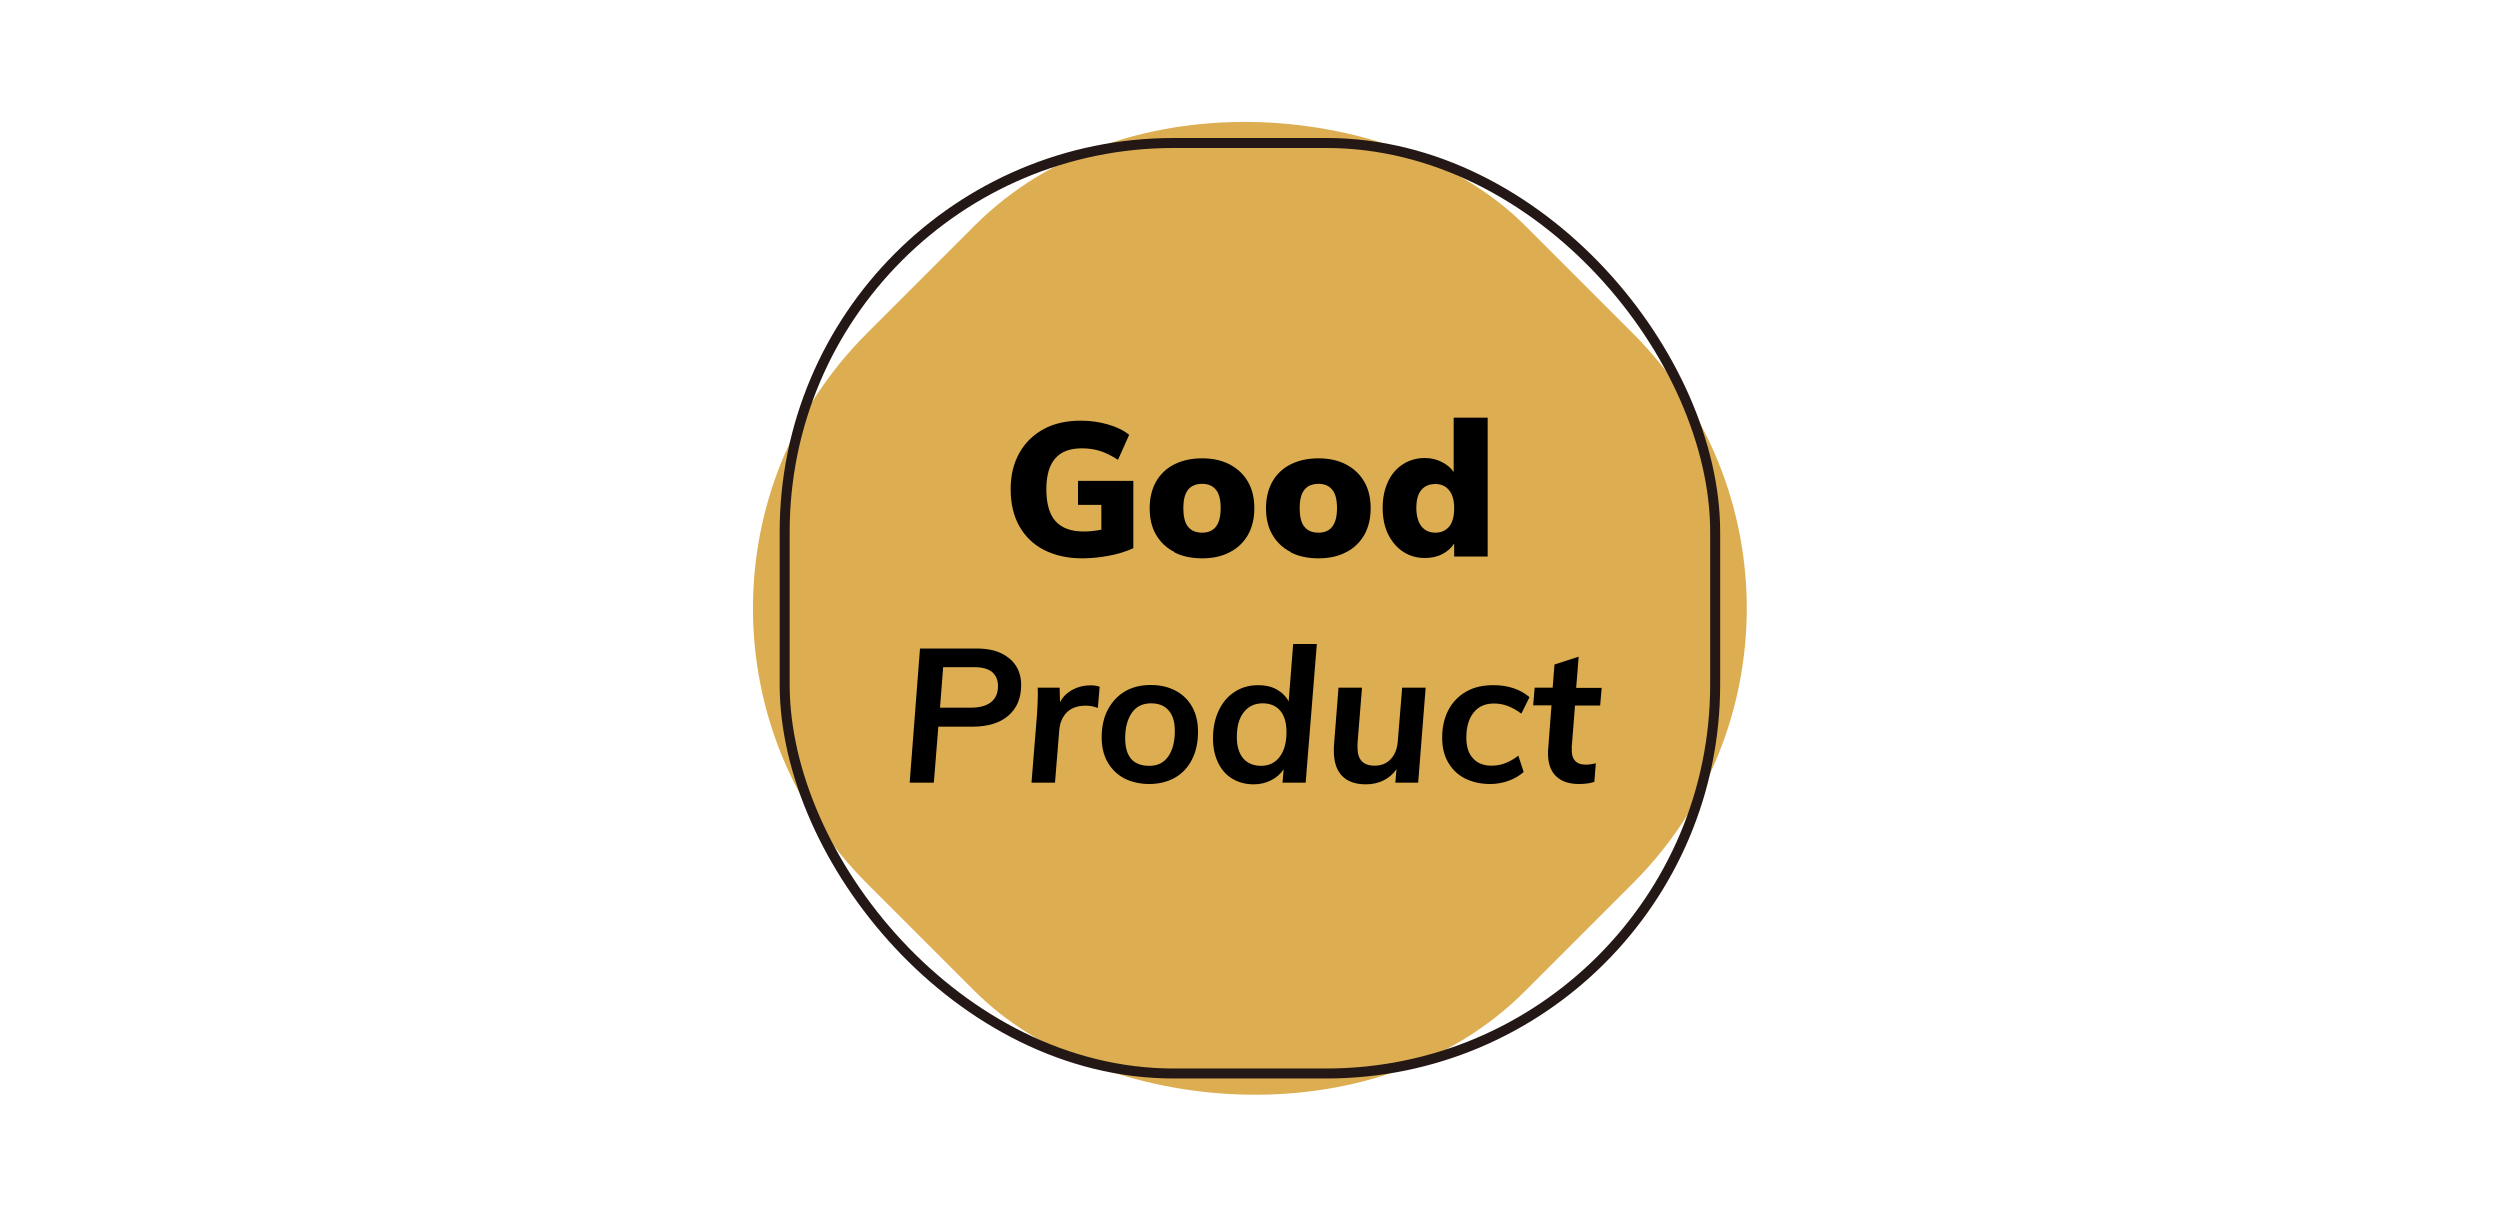 <?xml version="1.0" encoding="UTF-8"?> <svg xmlns="http://www.w3.org/2000/svg" viewBox="0 0 73 73" width="150"><defs><style>.d{fill:#fff;}.e{fill:none;stroke:#231815;stroke-miterlimit:10;stroke-width:.6px;}.f{fill:#dcae51;}</style></defs><g id="a"></g><g id="b"><g id="c"><rect class="d" width="73" height="73"></rect><g><rect class="f" x="8.58" y="8.58" width="55.83" height="55.83" rx="23.33" ry="23.33" transform="translate(-15.12 36.5) rotate(-45)"></rect><rect class="e" x="8.58" y="8.58" width="55.83" height="55.83" rx="23.33" ry="23.33"></rect><g><path d="M29.5,28.85v4.04c-.43,.2-.91,.35-1.44,.45s-1.08,.16-1.63,.16c-.87,0-1.63-.17-2.28-.5s-1.14-.81-1.49-1.43c-.35-.62-.52-1.36-.52-2.21s.17-1.55,.52-2.18c.35-.62,.84-1.1,1.47-1.44,.63-.34,1.37-.5,2.22-.5,.58,0,1.13,.08,1.64,.23,.52,.15,.94,.36,1.26,.62l-.67,1.5c-.37-.24-.73-.42-1.07-.53-.34-.11-.71-.16-1.1-.16-.72,0-1.25,.2-1.6,.61-.35,.4-.53,1.02-.53,1.85s.18,1.5,.55,1.91c.37,.41,.93,.62,1.69,.62,.36,0,.71-.04,1.06-.11v-1.49h-1.4v-1.44h3.31Z"></path><path d="M31.96,33.12c-.47-.24-.84-.59-1.1-1.04-.26-.45-.38-.98-.38-1.59s.13-1.14,.38-1.59c.26-.45,.62-.8,1.1-1.04s1.03-.36,1.67-.36,1.18,.12,1.66,.37c.47,.25,.83,.59,1.09,1.04,.26,.45,.38,.98,.38,1.59s-.13,1.14-.38,1.59c-.26,.45-.62,.8-1.09,1.04-.47,.25-1.02,.37-1.66,.37s-1.2-.12-1.67-.36Zm2.78-2.63c0-.5-.09-.87-.28-1.1-.19-.24-.46-.36-.83-.36s-.66,.12-.85,.36c-.19,.24-.28,.61-.28,1.1s.09,.88,.28,1.11c.19,.24,.47,.36,.85,.36,.74,0,1.11-.49,1.11-1.47Z"></path><path d="M38.94,33.12c-.47-.24-.84-.59-1.1-1.04-.26-.45-.38-.98-.38-1.59s.13-1.14,.38-1.59c.26-.45,.62-.8,1.1-1.04s1.03-.36,1.67-.36,1.18,.12,1.66,.37c.47,.25,.83,.59,1.09,1.04,.26,.45,.38,.98,.38,1.59s-.13,1.14-.38,1.59c-.26,.45-.62,.8-1.09,1.04-.47,.25-1.02,.37-1.66,.37s-1.2-.12-1.67-.36Zm2.78-2.63c0-.5-.09-.87-.28-1.1-.19-.24-.46-.36-.83-.36s-.66,.12-.85,.36c-.19,.24-.28,.61-.28,1.1s.09,.88,.28,1.11c.19,.24,.47,.36,.85,.36,.74,0,1.11-.49,1.11-1.47Z"></path><path d="M50.76,25.07v8.32h-2.01v-.78c-.17,.27-.41,.48-.72,.64s-.66,.23-1.04,.23c-.49,0-.93-.13-1.31-.38-.38-.25-.68-.61-.9-1.06s-.32-.98-.32-1.58,.11-1.11,.32-1.56,.51-.8,.9-1.05c.38-.24,.82-.37,1.31-.37,.36,0,.7,.08,1,.23,.31,.15,.55,.35,.73,.61v-3.26h2.04Zm-2.3,6.51c.2-.25,.29-.62,.29-1.09s-.1-.82-.3-1.07c-.2-.25-.48-.38-.83-.38s-.65,.12-.85,.37c-.2,.25-.29,.6-.29,1.06s.1,.84,.3,1.1c.2,.26,.48,.39,.84,.39s.64-.13,.84-.38Z"></path></g><g><path d="M22.07,39.51c.47,.4,.7,.93,.7,1.59,0,.79-.26,1.4-.77,1.84s-1.23,.66-2.15,.66h-2.05l-.27,3.36h-1.45l.62-8.05h3.4c.84,0,1.49,.2,1.96,.6Zm-1.11,2.62c.28-.22,.42-.54,.42-.97,0-.36-.12-.64-.36-.84s-.6-.29-1.08-.29h-1.85l-.19,2.43h1.84c.54,0,.94-.11,1.22-.33Z"></path><path d="M27.48,41.2l-.11,1.28c-.21-.09-.46-.14-.73-.14-.49,0-.87,.14-1.14,.41-.27,.28-.42,.65-.45,1.12l-.25,3.09h-1.41l.33-4.09c.03-.51,.05-.9,.05-1.16,0-.2,0-.35-.01-.45h1.32l.02,.87c.17-.32,.41-.56,.74-.74,.33-.18,.69-.27,1.08-.27,.23,0,.42,.03,.58,.09Z"></path><path d="M28.95,46.7c-.43-.23-.76-.56-1-.98s-.35-.92-.35-1.48c0-.63,.12-1.19,.37-1.66s.59-.84,1.03-1.1c.45-.26,.96-.38,1.55-.38s1.07,.12,1.5,.35,.76,.56,.99,.98c.23,.42,.34,.91,.34,1.47,0,.64-.12,1.2-.36,1.67s-.58,.84-1.02,1.09-.96,.38-1.54,.38-1.08-.12-1.51-.34Zm2.65-1.32c.26-.38,.39-.89,.39-1.52,0-.54-.12-.95-.37-1.23-.24-.29-.6-.43-1.06-.43-.5,0-.89,.19-1.15,.57s-.4,.88-.4,1.51c0,1.12,.48,1.67,1.45,1.67,.5,0,.88-.19,1.14-.57Z"></path><path d="M40.51,38.64l-.67,8.32h-1.39l.07-.8c-.19,.28-.44,.5-.76,.66-.32,.16-.66,.24-1.04,.24-.47,0-.9-.11-1.27-.33-.37-.22-.66-.54-.86-.96-.2-.41-.31-.9-.31-1.46,0-.63,.11-1.18,.34-1.67,.23-.49,.54-.86,.96-1.13,.41-.27,.88-.4,1.42-.4,.42,0,.78,.08,1.09,.25,.31,.17,.56,.41,.73,.72l.27-3.44h1.41Zm-2.23,6.77c.27-.36,.41-.85,.41-1.47,0-.56-.12-1-.37-1.29-.25-.3-.6-.45-1.06-.45-.48,0-.86,.18-1.14,.54-.28,.36-.41,.86-.41,1.48,0,.55,.13,.98,.38,1.28,.26,.3,.62,.45,1.08,.45s.84-.18,1.11-.54Z"></path><path d="M47.04,41.25l-.45,5.71h-1.37l.07-.81c-.2,.29-.45,.51-.77,.67-.32,.16-.68,.24-1.07,.24-.63,0-1.1-.17-1.43-.51-.33-.34-.49-.84-.49-1.5,0-.15,0-.27,.01-.35l.27-3.44h1.41l-.27,3.35v.21c-.01,.75,.33,1.12,1.02,1.12,.41,0,.73-.13,.98-.4s.39-.63,.42-1.1l.26-3.18h1.41Z"></path><path d="M49.38,46.7c-.43-.23-.76-.55-1-.97s-.35-.91-.35-1.46c0-.65,.13-1.21,.38-1.68,.25-.47,.61-.84,1.07-1.1,.46-.26,1-.38,1.62-.38,.88,0,1.61,.24,2.17,.72l-.49,.99c-.54-.41-1.08-.61-1.63-.61s-.94,.18-1.23,.54c-.29,.36-.44,.86-.44,1.51,0,.54,.13,.95,.4,1.24,.26,.29,.63,.44,1.11,.44,.29,0,.57-.05,.83-.15,.26-.1,.52-.25,.78-.45l.32,.98c-.25,.22-.55,.4-.91,.53-.36,.13-.73,.19-1.11,.19-.58,0-1.08-.12-1.51-.34Z"></path><path d="M55.81,44.87c-.05,.67,.23,1.01,.85,1.01,.17,0,.37-.03,.59-.08l-.09,1.11c-.25,.09-.56,.13-.93,.13-.6,0-1.05-.16-1.37-.47-.32-.31-.48-.77-.48-1.36,0-.11,0-.2,.01-.26l.2-2.63h-1.1l.09-1.06h1.08l.11-1.39,1.45-.47-.15,1.87h1.53l-.09,1.06h-1.51l-.2,2.55Z"></path></g></g></g></g></svg> 